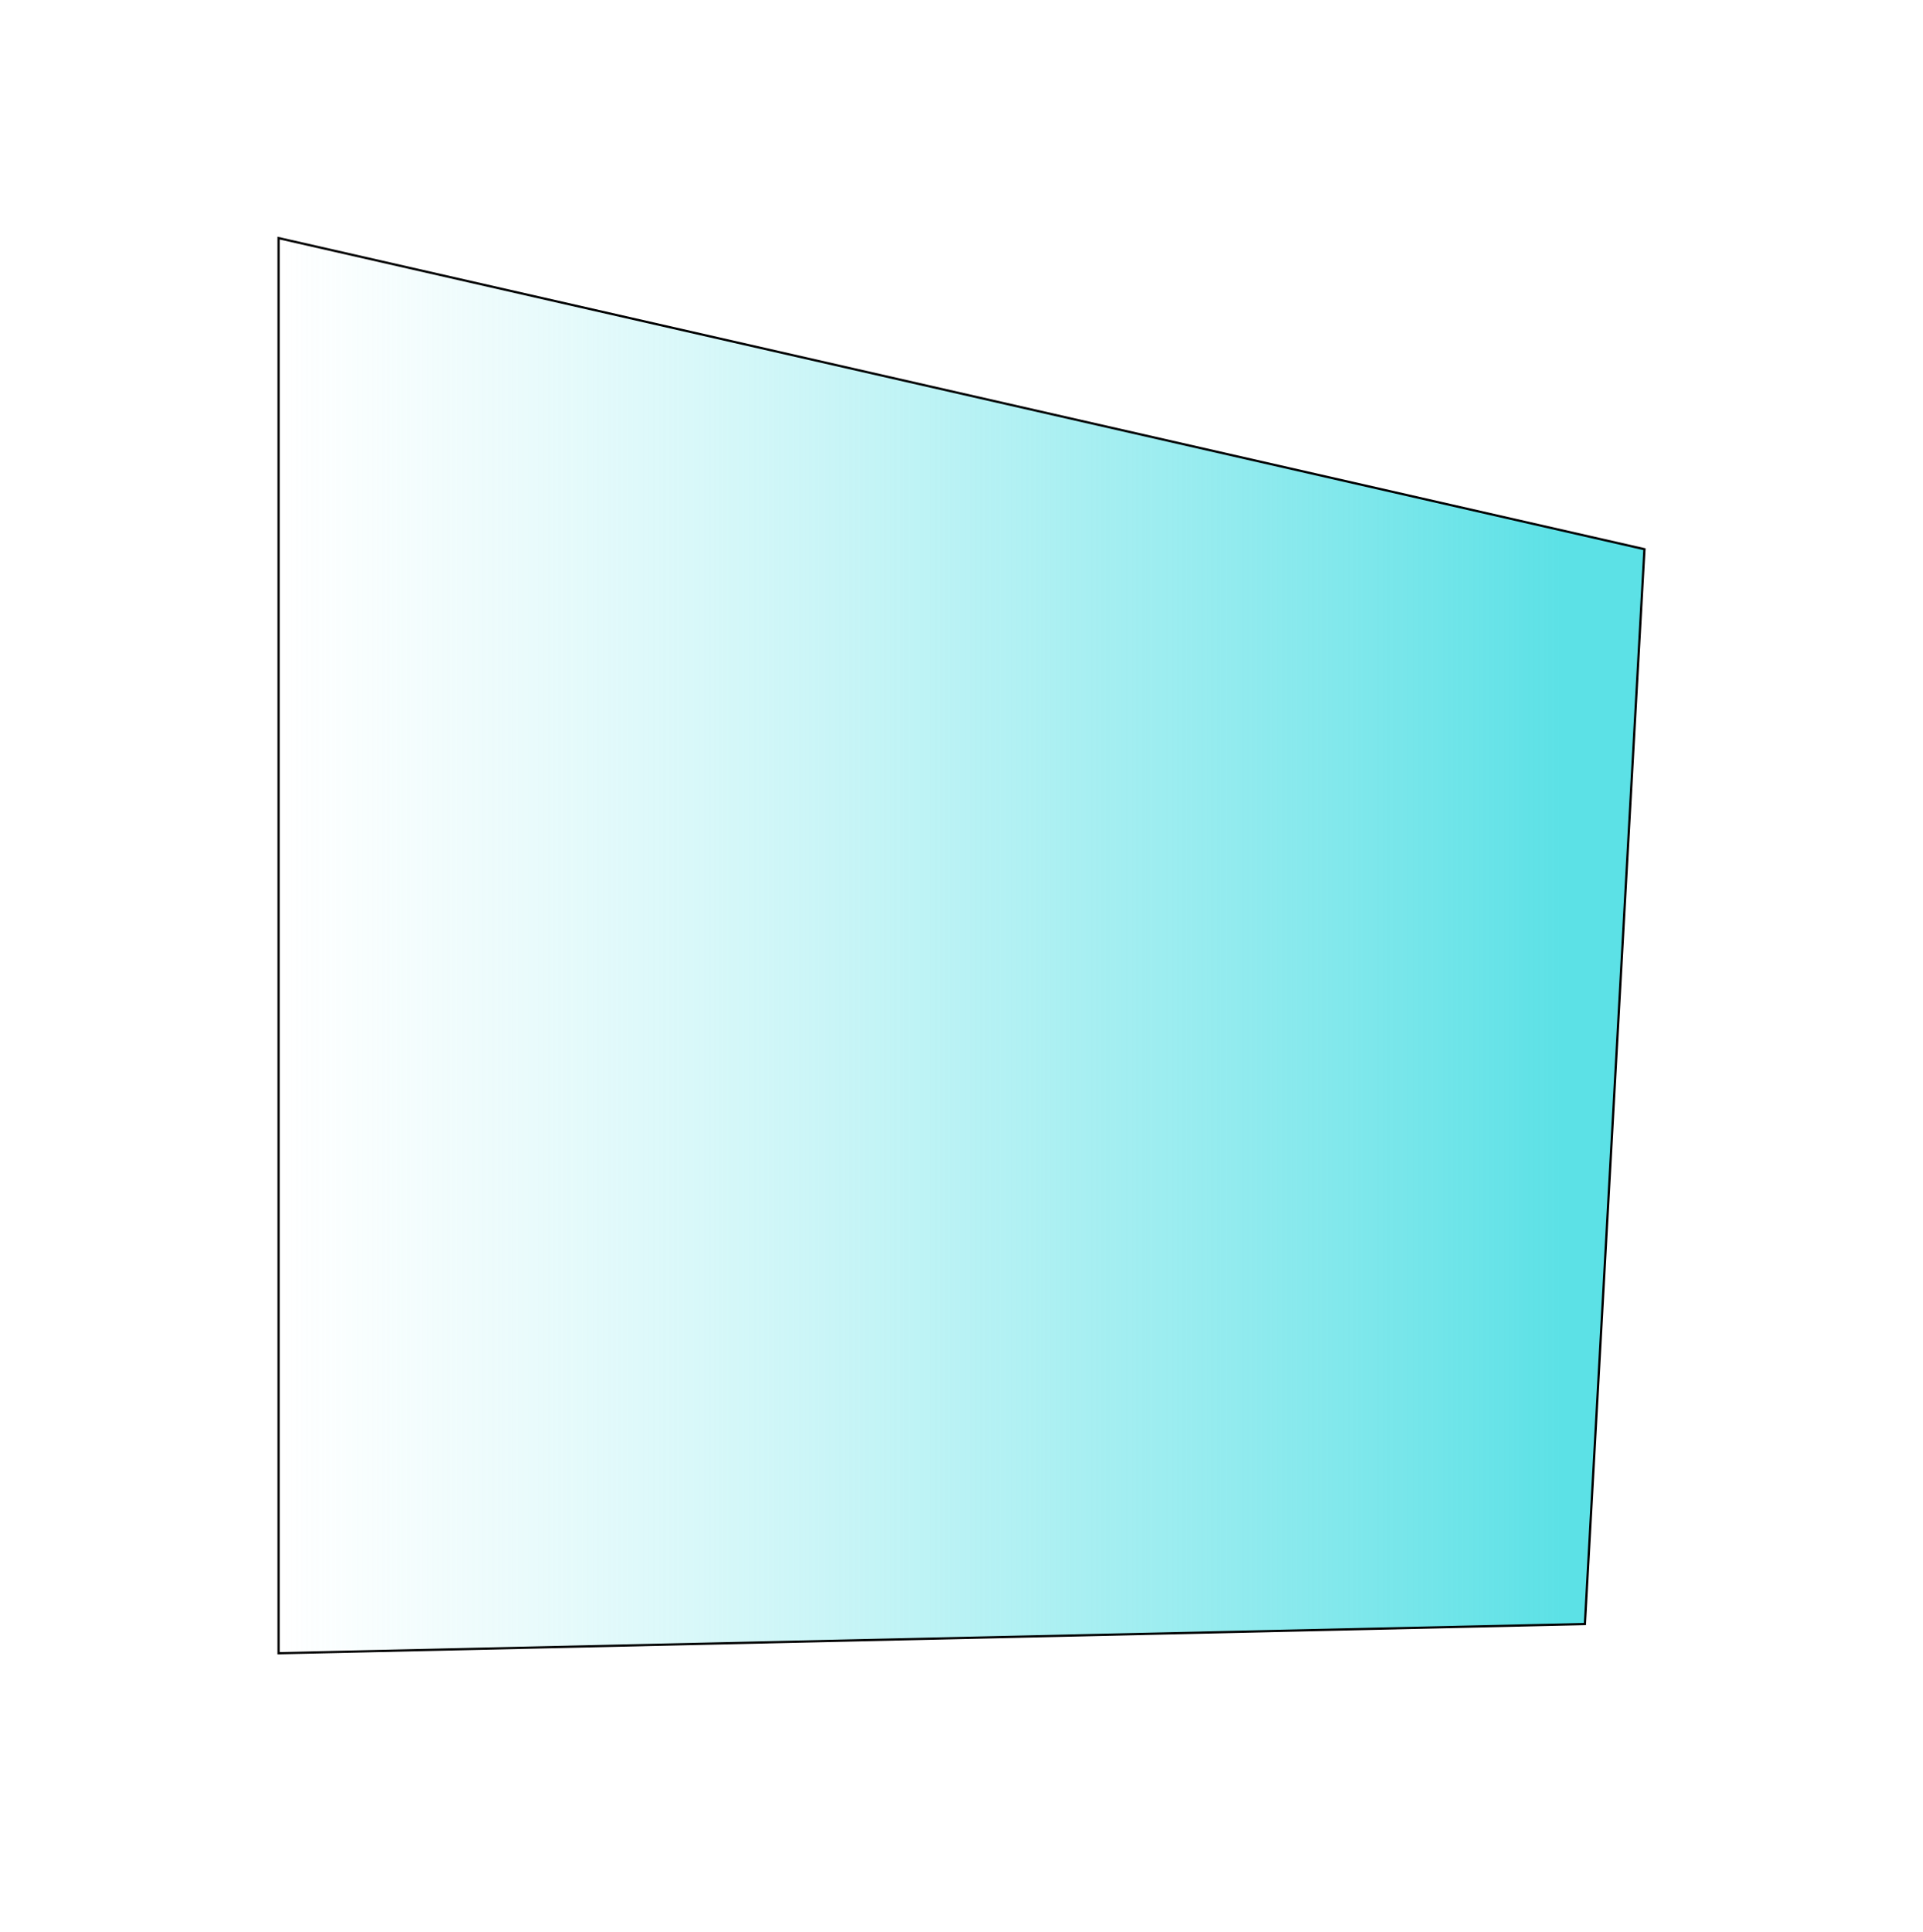 <svg width="856" height="860" fill="none" xmlns="http://www.w3.org/2000/svg"><g filter="url(#filter0_f_74_97)"><path d="M124 735.999l581.5-13L732 244.5 124 106v629.999z" fill="url(#paint0_linear_74_97)"/><path d="M124 735.999l581.5-13L732 244.5 124 106v629.999z" stroke="#000"/></g><defs><linearGradient id="paint0_linear_74_97" x1="124" y1="446.999" x2="695" y2="446.999" gradientUnits="userSpaceOnUse"><stop stop-color="#9DEDF0" stop-opacity="0"/><stop offset="1" stop-color="#5CE1E6"/></linearGradient><filter id="filter0_f_74_97" x=".5" y="-17.627" width="855.022" height="877.137" filterUnits="userSpaceOnUse" color-interpolation-filters="sRGB"><feFlood flood-opacity="0" result="BackgroundImageFix"/><feBlend in="SourceGraphic" in2="BackgroundImageFix" result="shape"/><feGaussianBlur stdDeviation="61.5" result="effect1_foregroundBlur_74_97"/></filter></defs></svg>